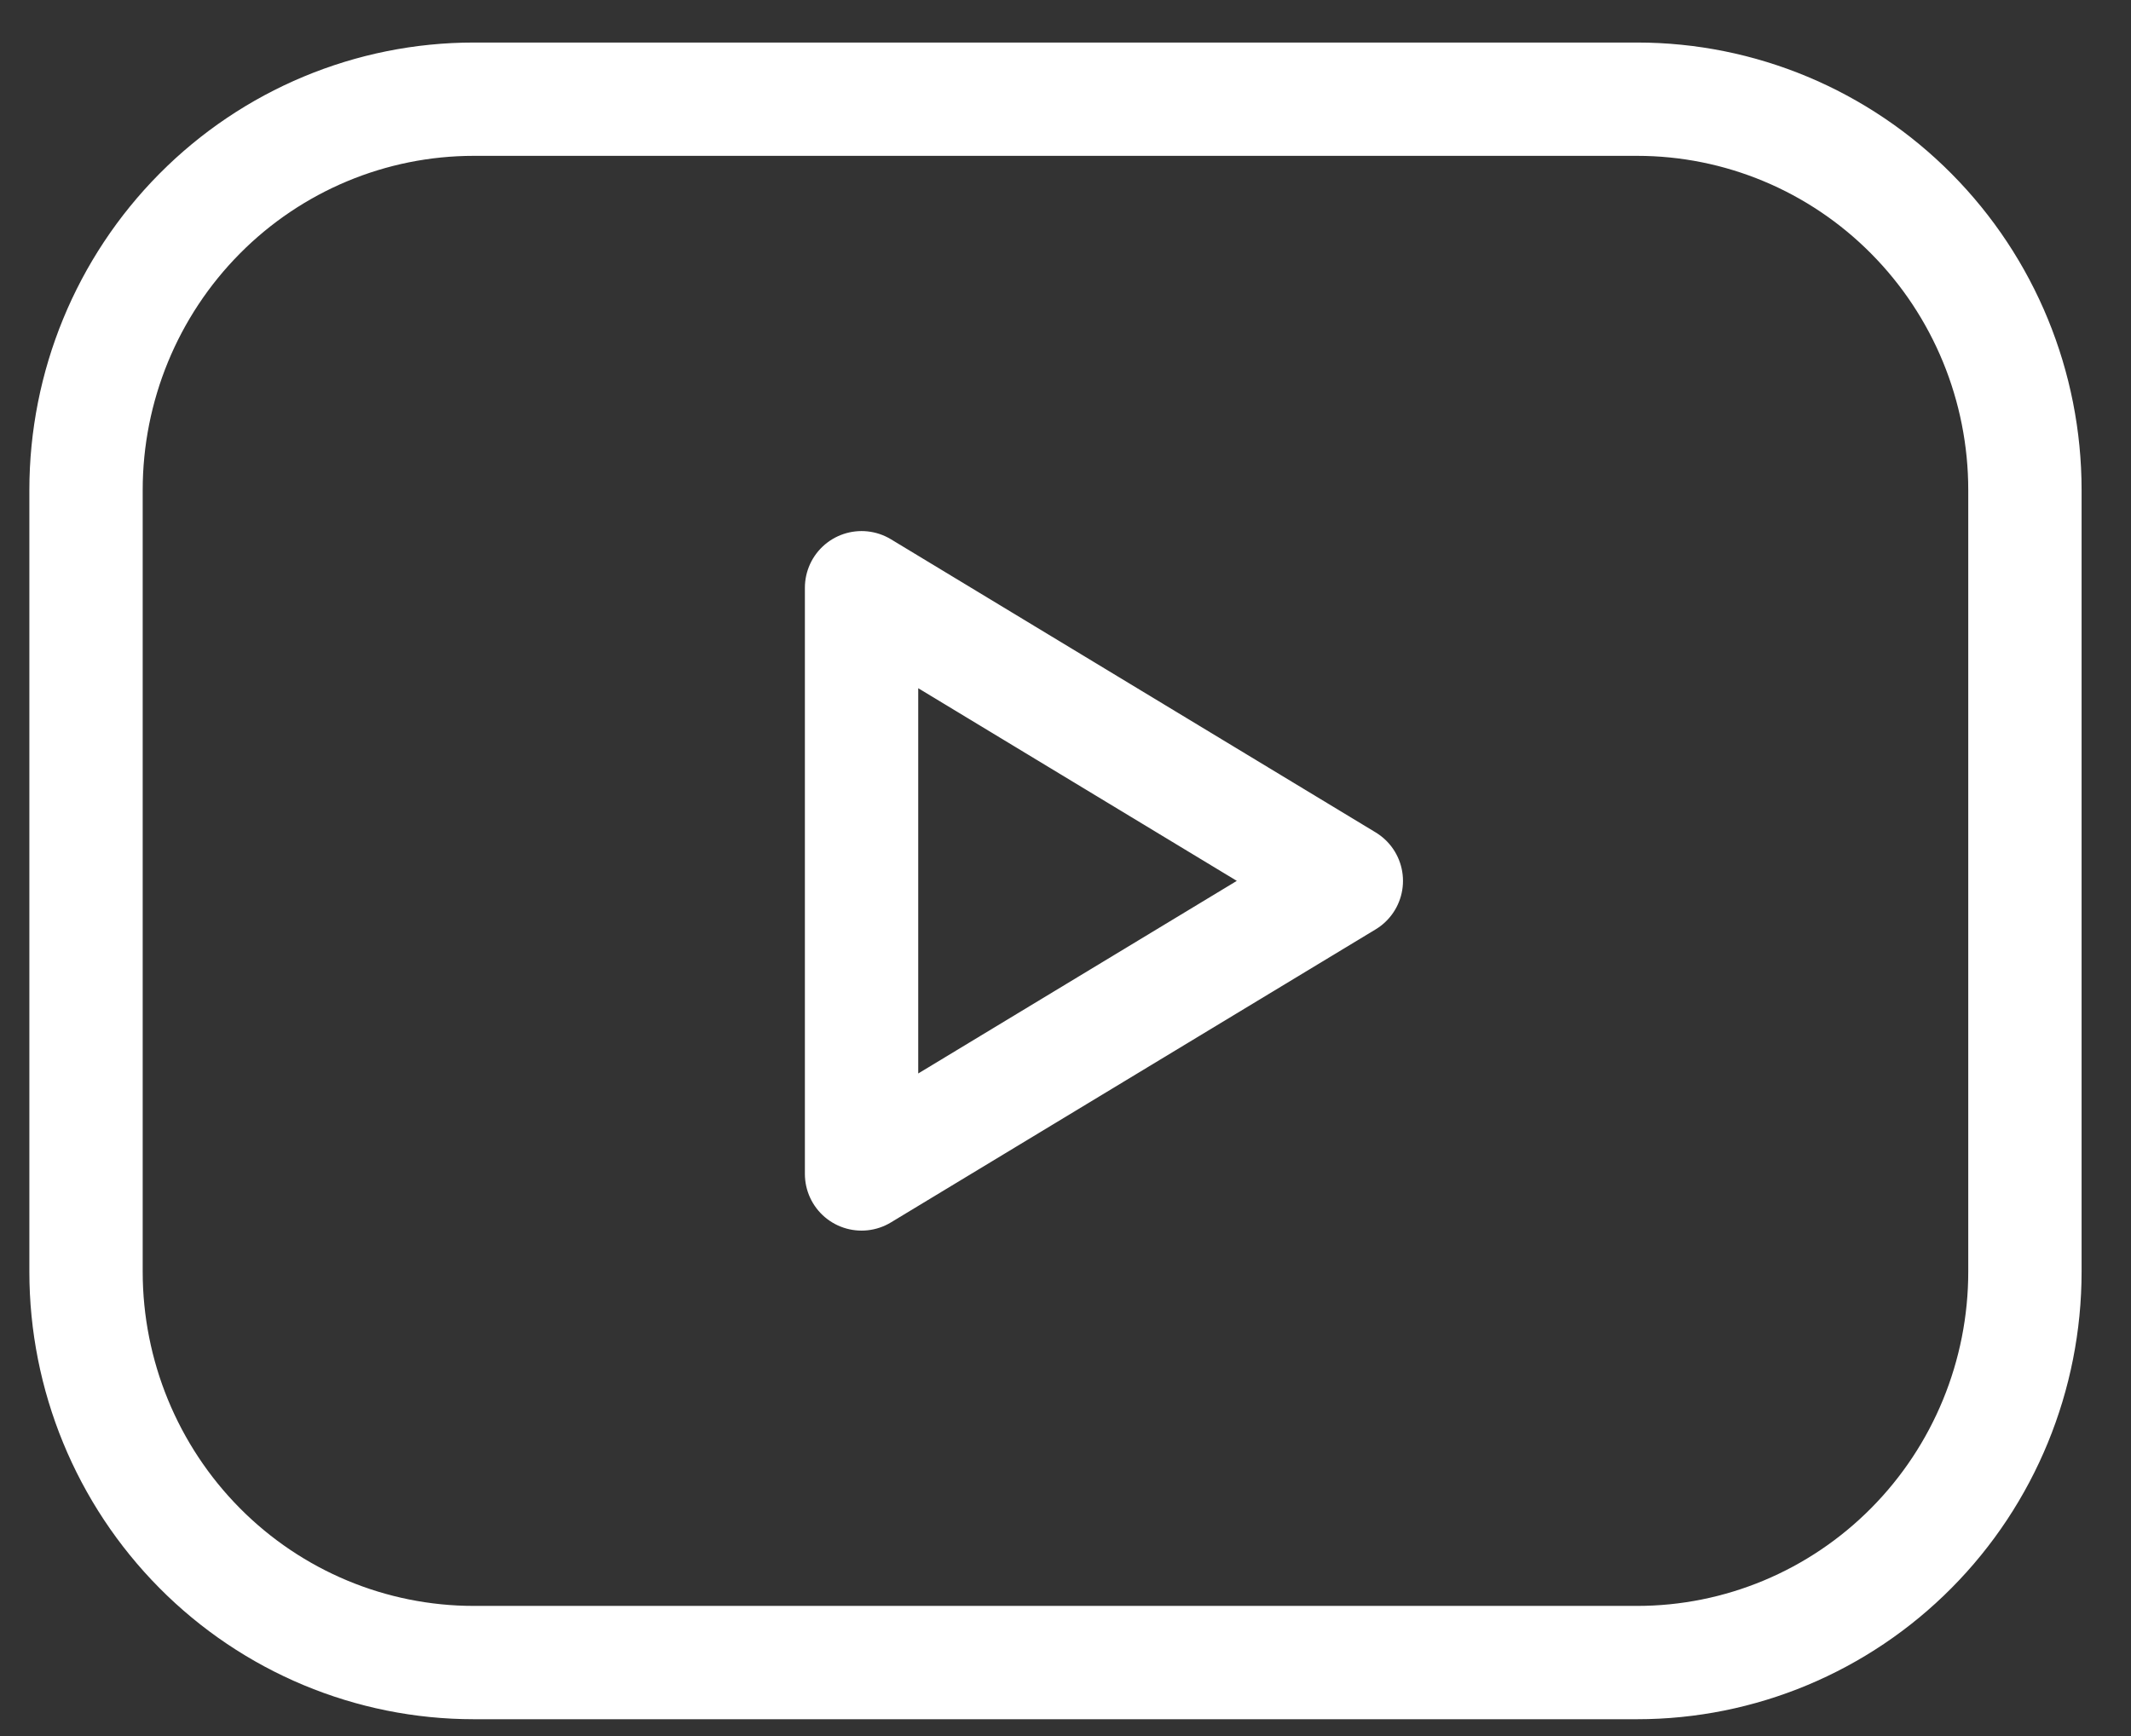 <svg width="27" height="22" viewBox="0 0 27 22" fill="none" xmlns="http://www.w3.org/2000/svg">
<rect x="0" y="0" width="27" height="22" fill="#333333" stroke="none"/>
<g id="Vector">
<path d="M1.09 6.21C1.09 4.896 1.608 3.637 2.529 2.708C3.45 1.779 4.7 1.257 6.003 1.257H20.743C22.046 1.257 23.296 1.779 24.217 2.708C25.139 3.637 25.656 4.896 25.656 6.21V16.116C25.656 17.429 25.139 18.689 24.217 19.618C23.296 20.547 22.046 21.069 20.743 21.069H6.003C4.7 21.069 3.45 20.547 2.529 19.618C1.608 18.689 1.09 17.429 1.09 16.116V6.21Z" stroke="white" stroke-width="1.436" stroke-linecap="round" stroke-linejoin="round"/>
<path d="M10.916 7.448L17.058 11.163L10.916 14.877V7.448Z" stroke="white" stroke-width="1.436" stroke-linecap="round" stroke-linejoin="round"/>
</g>
</svg>
